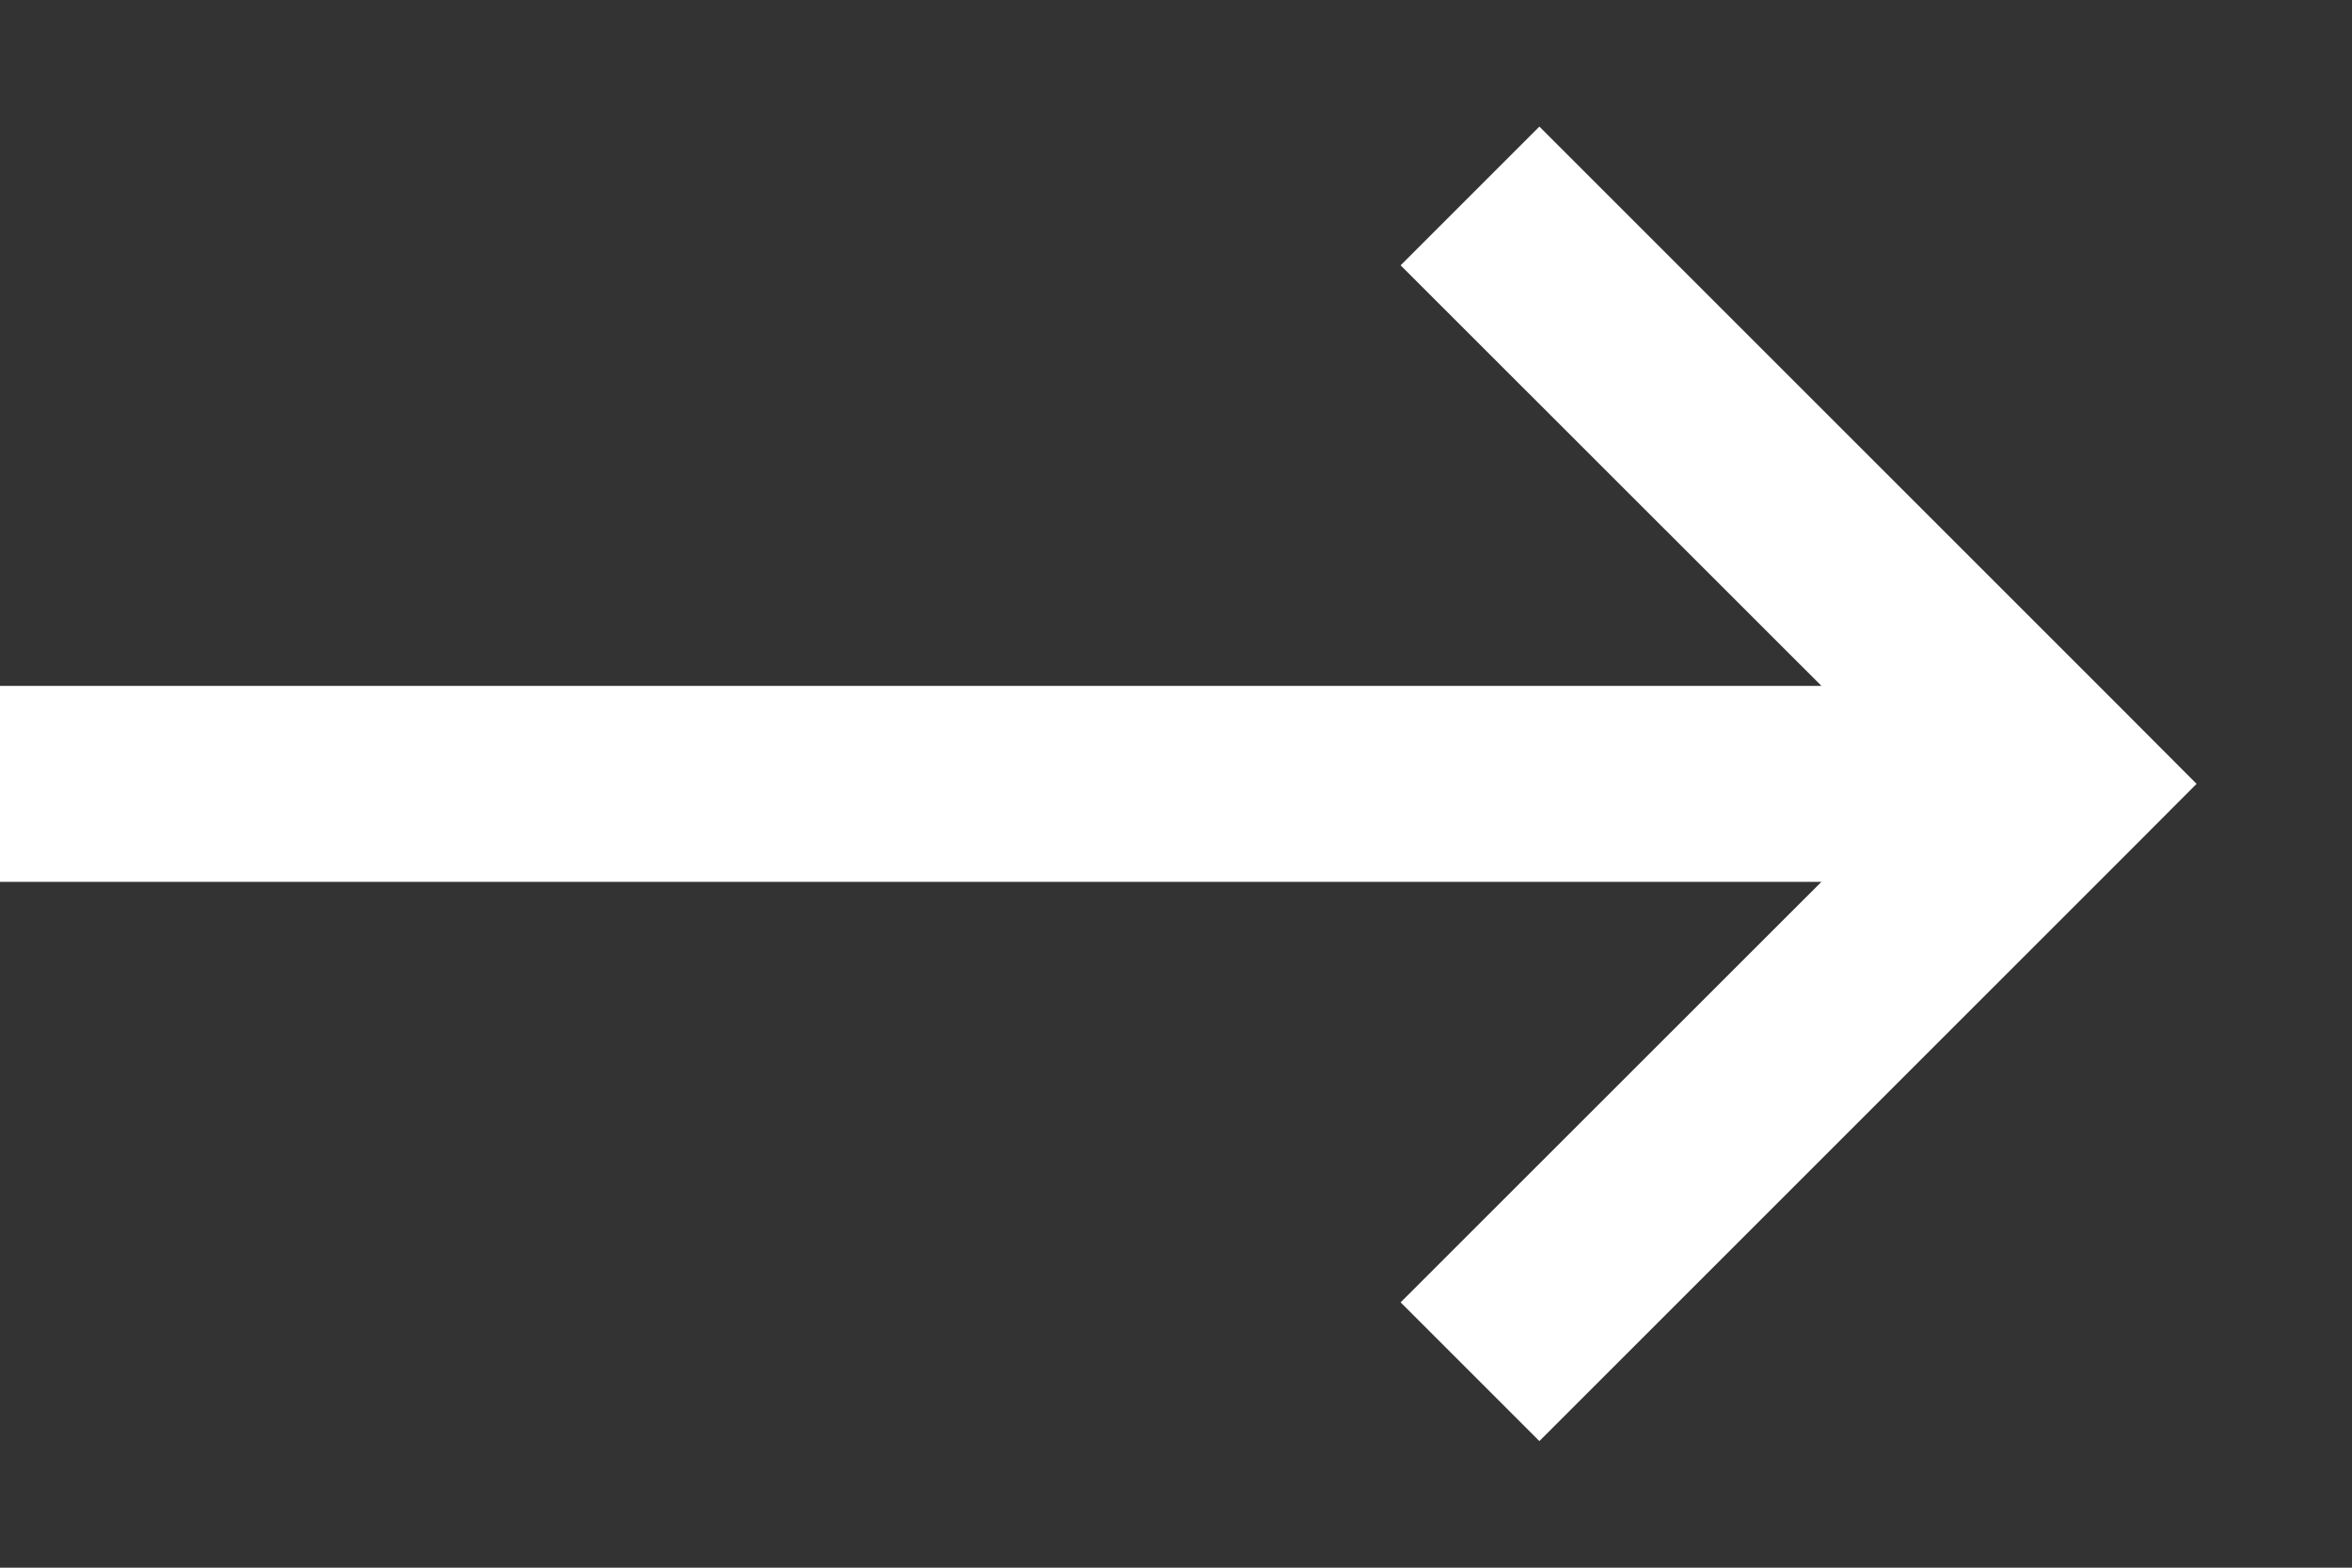 <svg width="12" height="8" viewBox="0 0 12 8" fill="none" xmlns="http://www.w3.org/2000/svg">
<rect x="0" y="0" width="12" height="8" fill="#333333" stroke="none"/>
<path fill-rule="evenodd" clip-rule="evenodd" d="M7.854 7.354L10.854 4.354L11.207 4L10.854 3.646L7.854 0.646L7.146 1.354L9.293 3.5H0V4.5H9.293L7.146 6.646L7.854 7.354Z" fill="white"/>
</svg>
